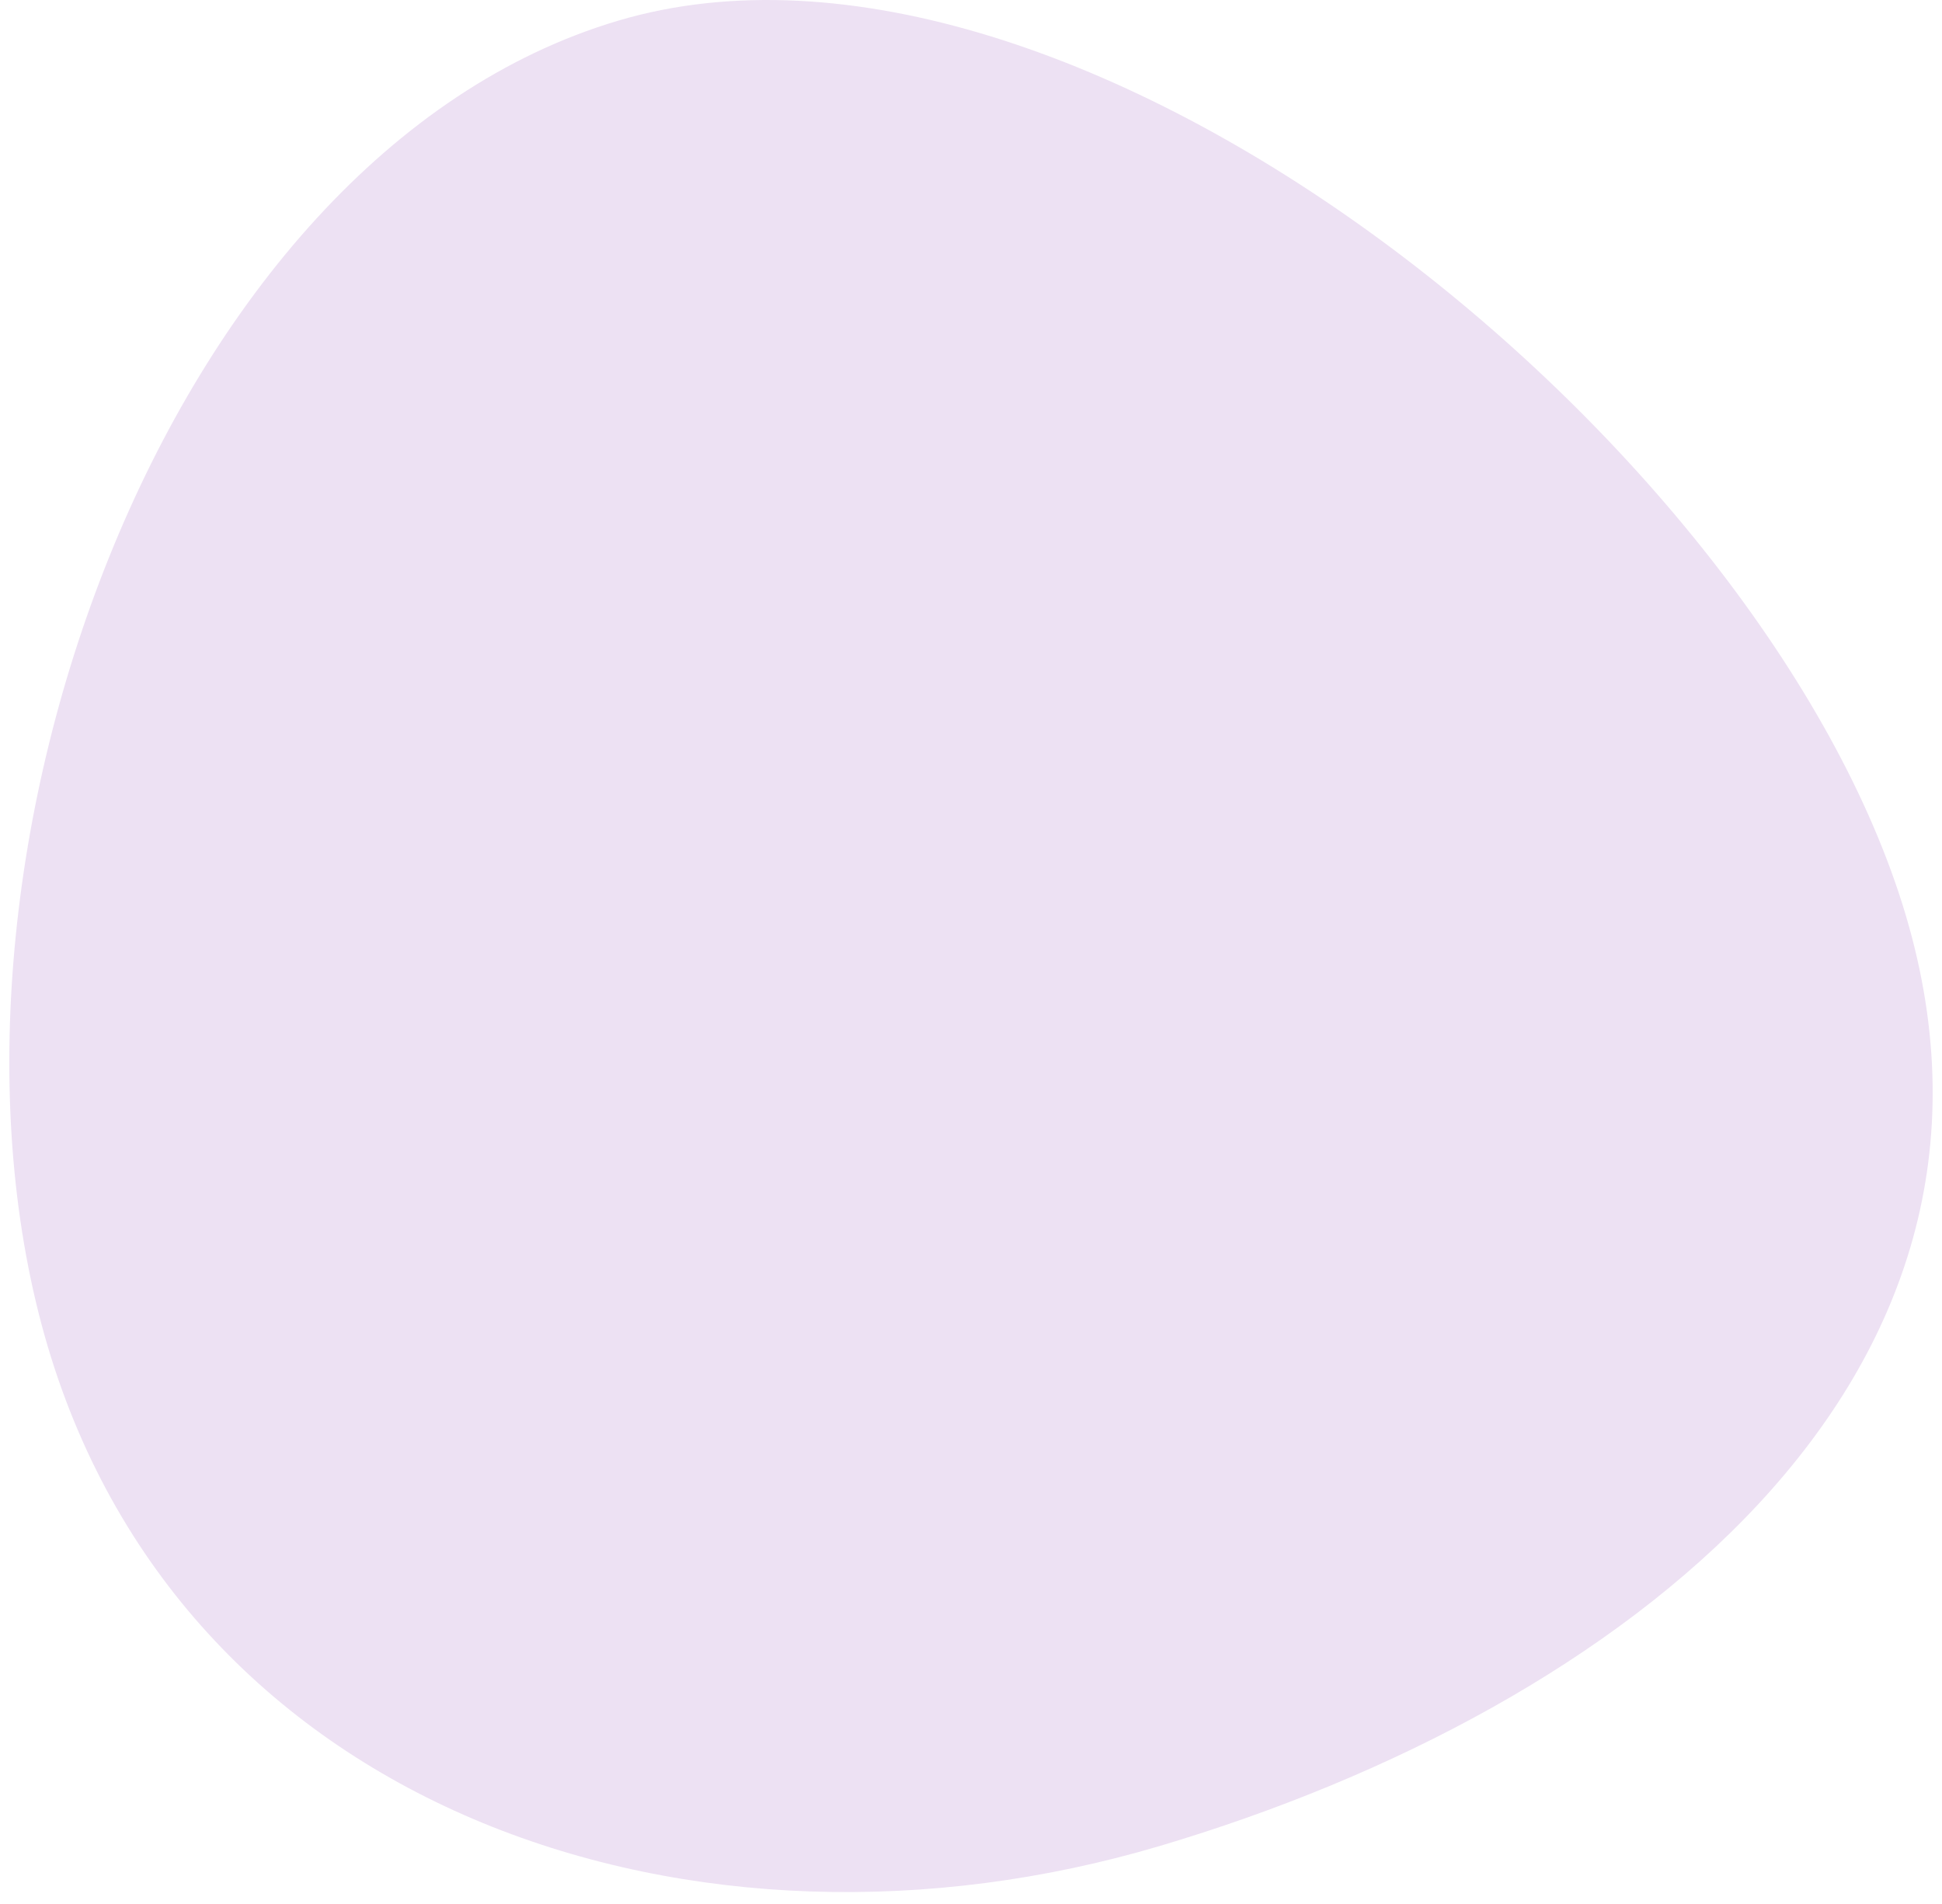 <svg xmlns="http://www.w3.org/2000/svg" width="102" height="100" fill="none"><path fill="#EDE1F3" d="M100.102 48.086c3.637 12.255-.066 22.633-7.718 30.88-7.674 8.268-19.318 14.382-31.471 17.988-24.24 7.193-51.116-1.674-58.404-26.233C-1.15 58.385.303 42.745 5.725 29.277 11.15 15.8 20.489 4.64 32.464 1.087 44.41-2.46 59.45 3.01 72.517 12.608c13.046 9.585 23.927 23.15 27.585 35.477Z"/></svg>